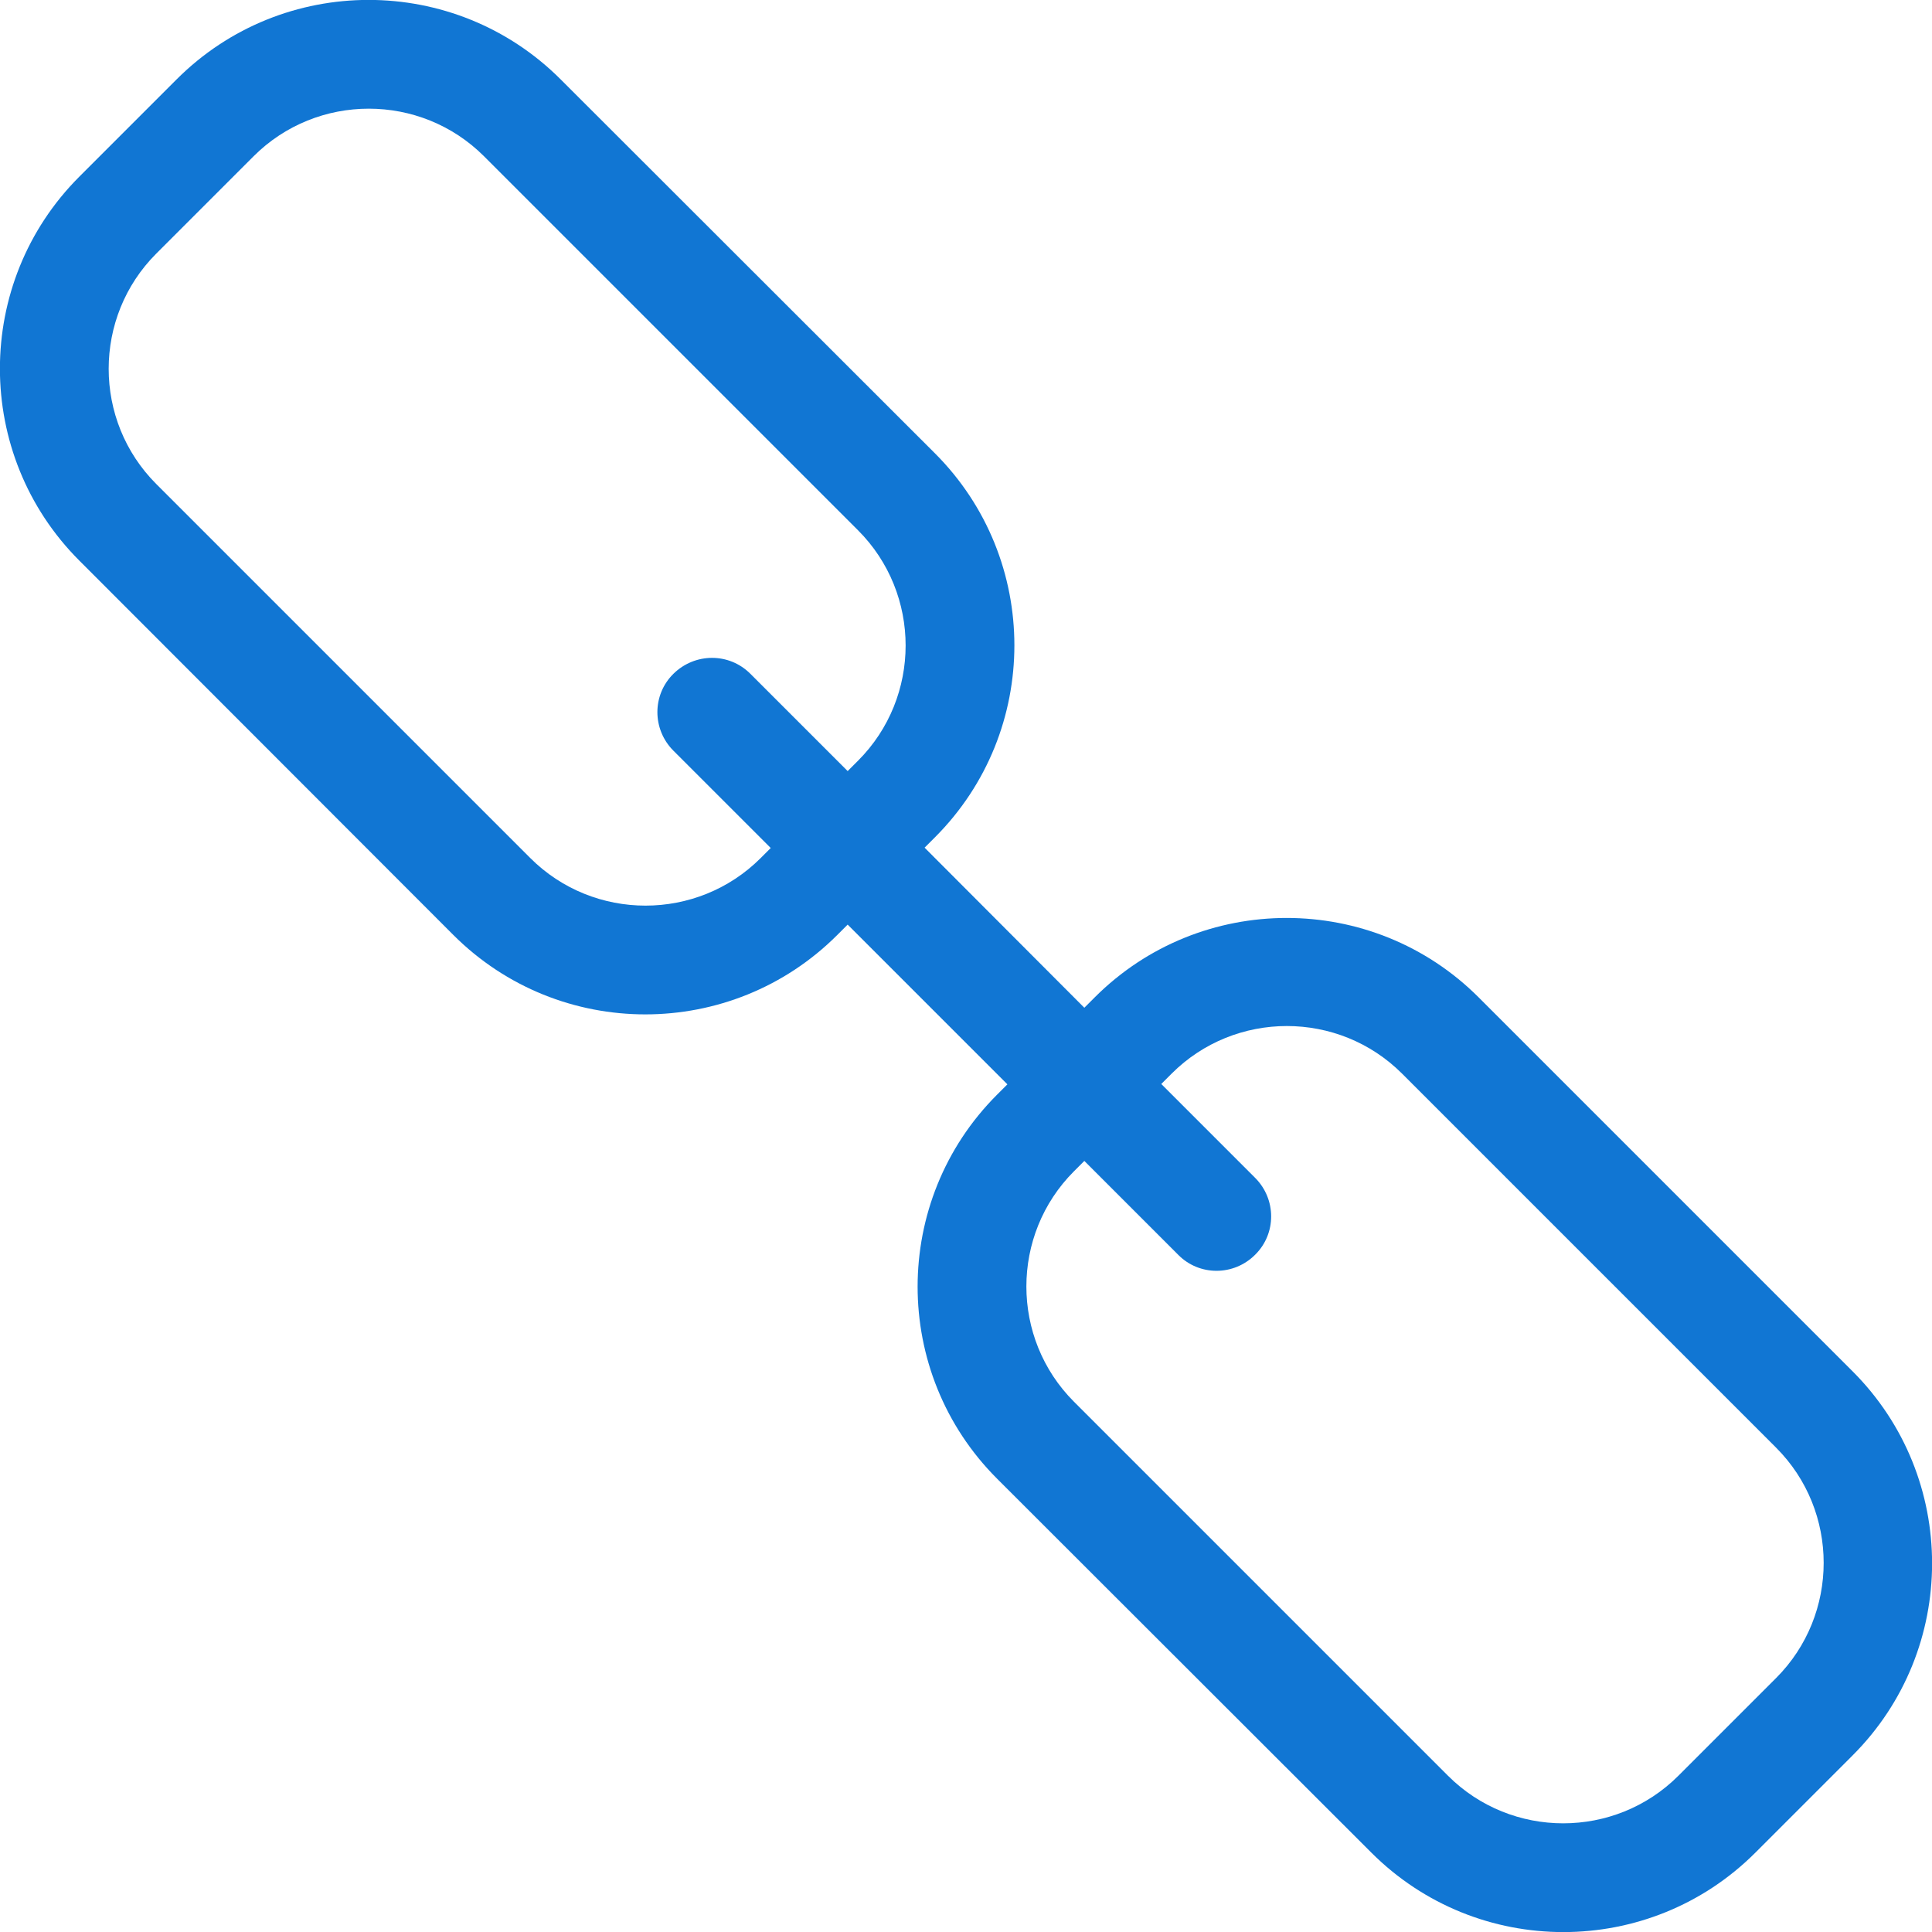 <svg width="56" height="56" viewBox="0 0 56 56" fill="none" xmlns="http://www.w3.org/2000/svg">
<g clip-path="url(#clip0_942_21648)">
<path d="M53.7 39.75L42.86 28.91C39.79 25.84 34.8 25.84 31.73 28.91L31.43 29.21L26.8 24.57L27.1 24.27C30.17 21.2 30.17 16.21 27.1 13.14L16.25 2.3C13.18 -0.77 8.19 -0.77 5.12 2.3L2.3 5.12C-0.77 8.19 -0.77 13.18 2.3 16.25L13.14 27.1C16.21 30.17 21.2 30.17 24.27 27.1L24.57 26.8L29.2 31.43L28.9 31.73C25.83 34.8 25.83 39.79 28.9 42.86L39.75 53.7C42.82 56.77 47.81 56.77 50.88 53.7L53.7 50.88C56.77 47.81 56.77 42.82 53.7 39.75ZM22.05 24.87C20.21 26.71 17.21 26.71 15.37 24.87L4.53 14.03C2.69 12.19 2.69 9.19 4.53 7.35L7.35 4.53C9.19 2.69 12.19 2.69 14.03 4.53L24.87 15.37C26.71 17.21 26.71 20.21 24.87 22.05L24.57 22.35L21.75 19.53C21.13 18.91 20.14 18.92 19.52 19.53C18.9 20.14 18.9 21.14 19.52 21.76L22.34 24.58L22.05 24.87ZM48.65 51.47C46.81 53.31 43.81 53.31 41.97 51.47L31.13 40.63C29.29 38.79 29.29 35.79 31.13 33.95L31.43 33.65L34.15 36.37C34.76 36.99 35.76 36.99 36.38 36.37C37 35.76 37 34.76 36.38 34.14L33.66 31.42L33.96 31.12C35.8 29.28 38.8 29.28 40.64 31.12L51.48 41.96C53.32 43.8 53.32 46.8 51.48 48.64L48.65 51.47Z" fill="#1176D3"/>
</g>
<defs>
<clipPath id="clip0_942_21648">
<rect width="56" height="56" fill="white"/>
</clipPath>
</defs>
</svg>
